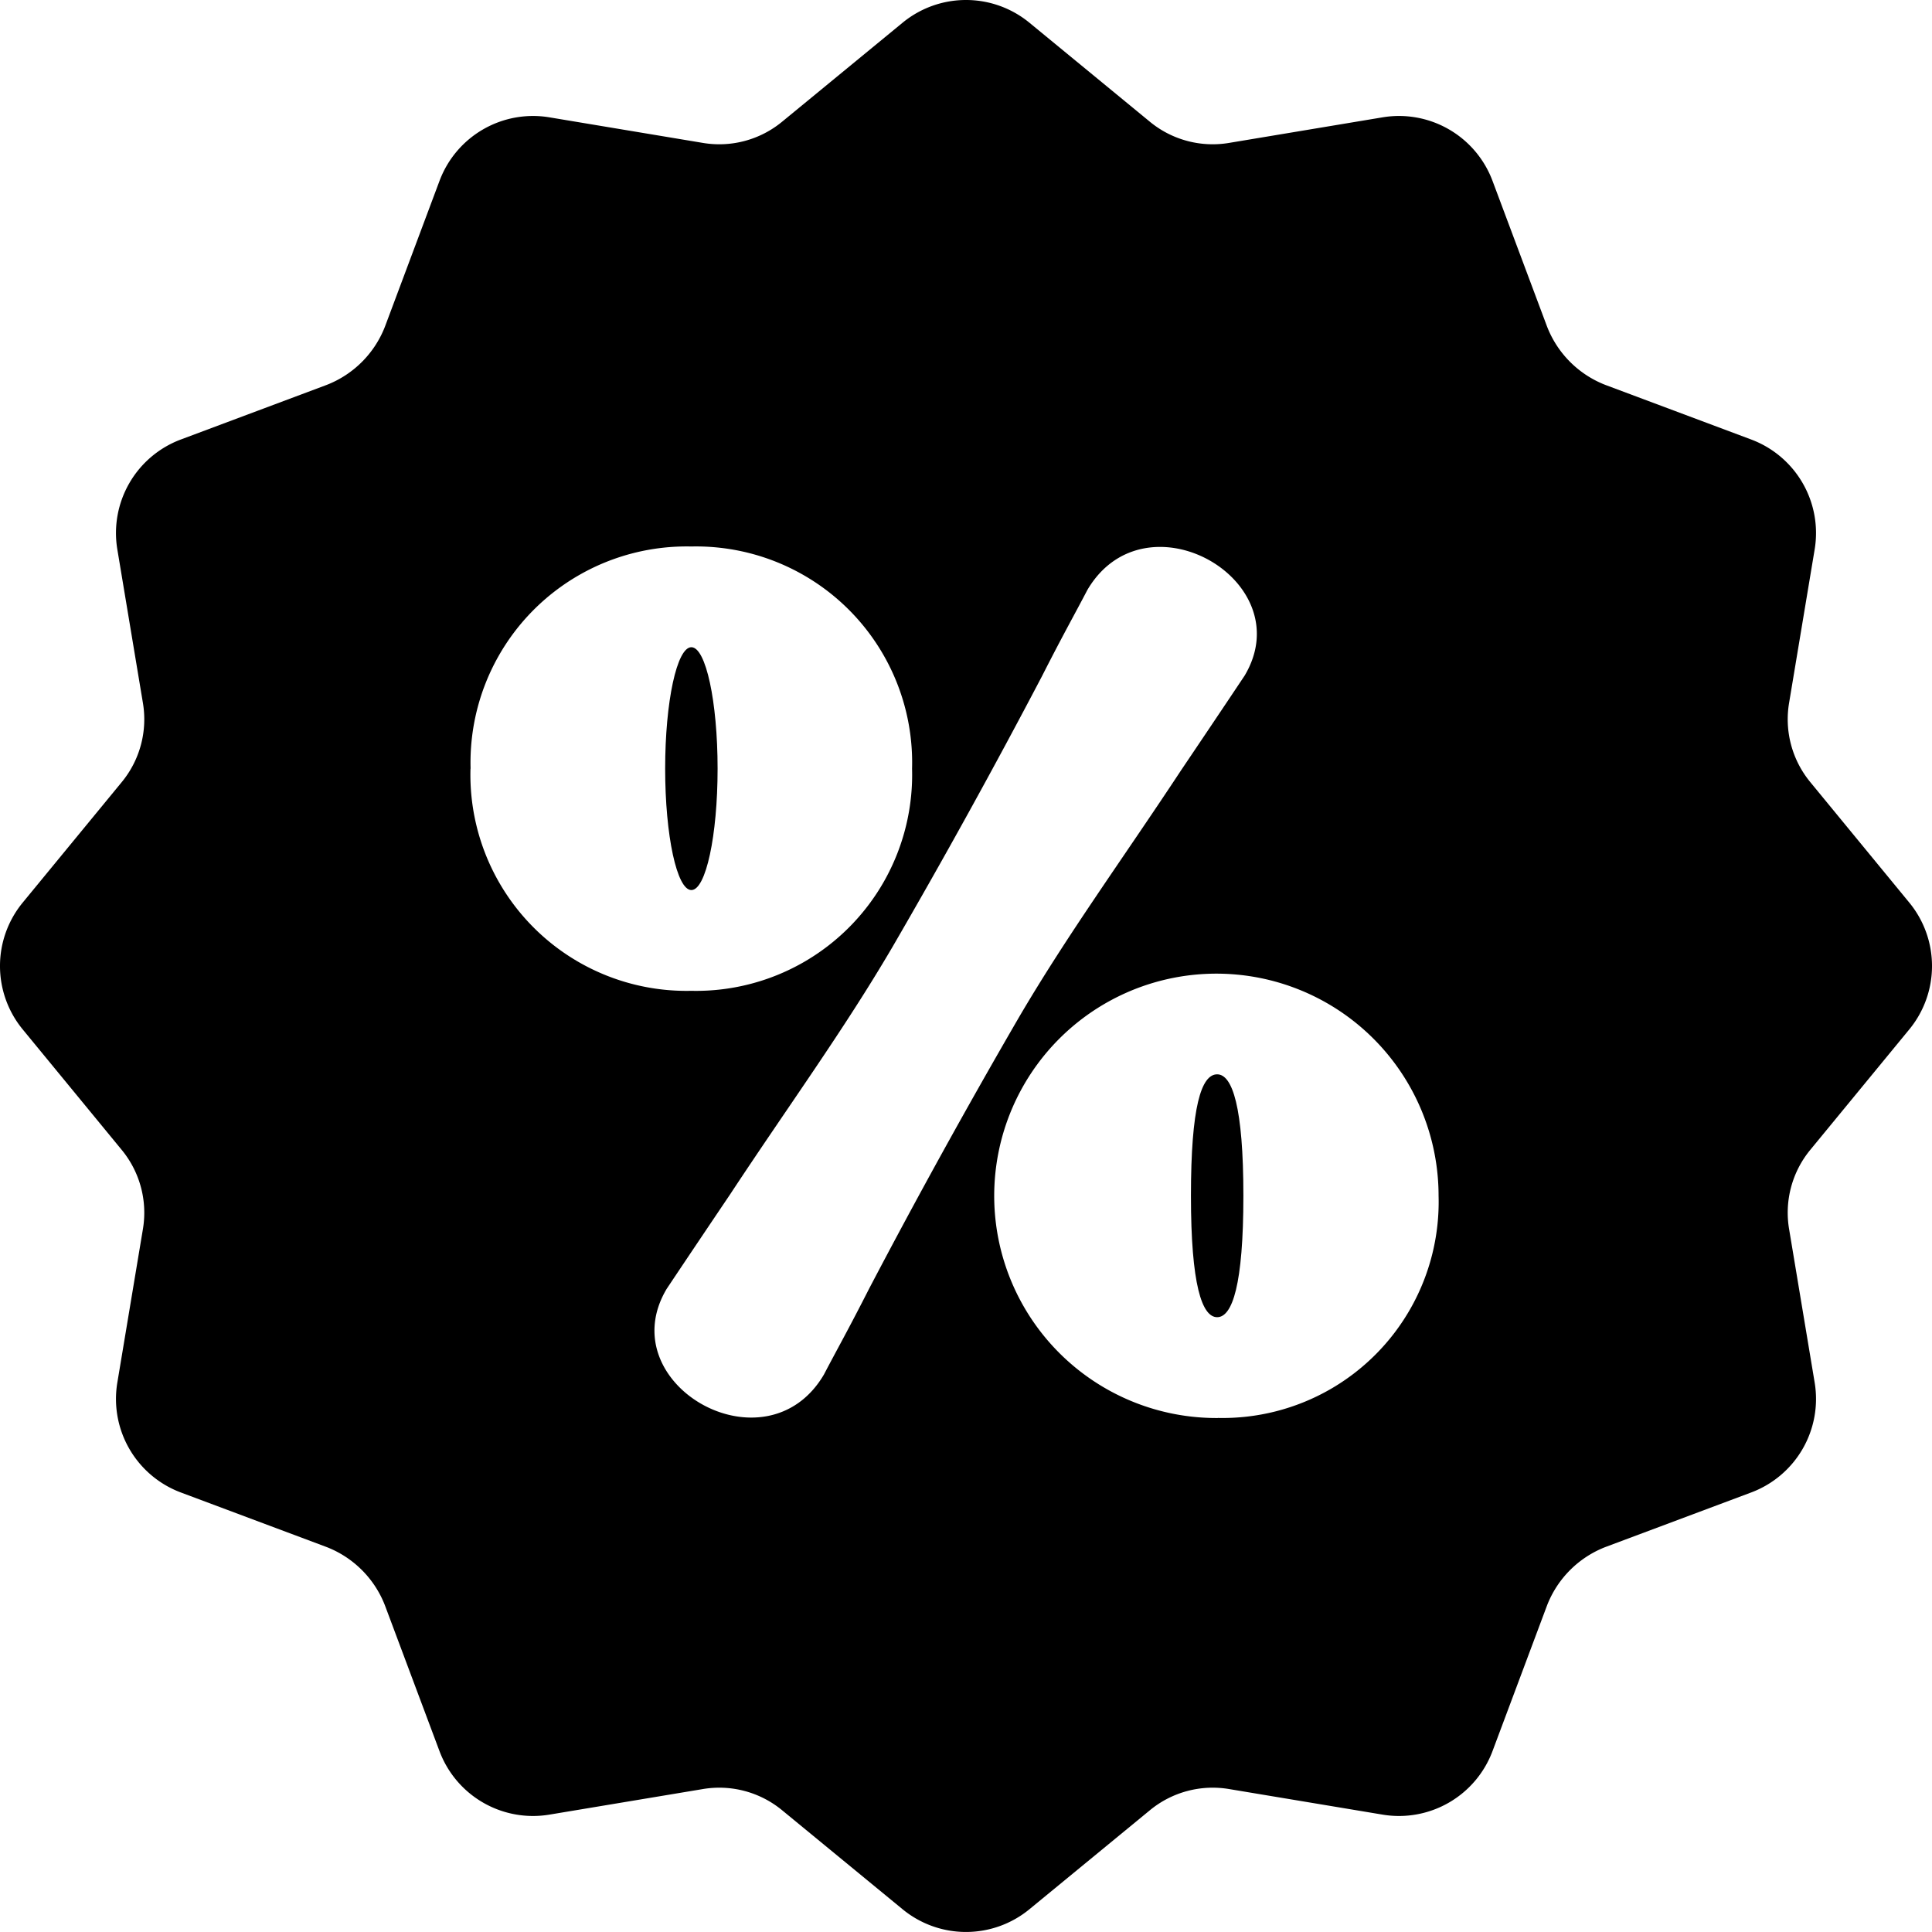 <svg xmlns="http://www.w3.org/2000/svg" width="55.338" height="55.338"><g data-name="Promo"><path d="M34.863 30.772c-.455 0-.751.929-.751 3.478s.316 3.478.751 3.478.751-.929.751-3.478-.316-3.478-.751-3.478" data-name="Tracé 2357"/><ellipse cx=".751" cy="3.478" data-name="Ellipse 1" rx=".751" ry="3.478" transform="translate(19.052 18.538)"/><path d="M54.686 29.487a2.86 2.86 0 0 0 0-3.636l-2.826-3.439a2.83 2.83 0 0 1-.613-2.293l.731-4.388a2.86 2.86 0 0 0-1.818-3.142l-4.17-1.561a2.93 2.93 0 0 1-1.68-1.68l-1.561-4.17a2.86 2.86 0 0 0-3.143-1.818l-4.388.731a2.83 2.83 0 0 1-2.293-.613L29.487.652a2.86 2.86 0 0 0-3.636 0l-3.439 2.826a2.83 2.83 0 0 1-2.293.613l-4.387-.731a2.86 2.86 0 0 0-3.142 1.818l-1.561 4.17a2.93 2.93 0 0 1-1.68 1.68l-4.17 1.561a2.86 2.86 0 0 0-1.819 3.143l.731 4.388a2.83 2.83 0 0 1-.613 2.293L.652 25.851a2.86 2.86 0 0 0 0 3.636l2.826 3.439a2.83 2.83 0 0 1 .613 2.293l-.731 4.387a2.86 2.86 0 0 0 1.818 3.142l4.17 1.561a2.93 2.93 0 0 1 1.68 1.68l1.561 4.17a2.86 2.86 0 0 0 3.142 1.818l4.388-.731a2.83 2.83 0 0 1 2.293.613l3.439 2.826a2.86 2.86 0 0 0 3.636 0l3.439-2.826a2.83 2.83 0 0 1 2.293-.613l4.388.731a2.86 2.86 0 0 0 3.142-1.818l1.561-4.17a2.93 2.93 0 0 1 1.68-1.68l4.17-1.561a2.86 2.86 0 0 0 1.818-3.142l-.731-4.388a2.83 2.83 0 0 1 .613-2.293Zm-41.207-7.47a6.19 6.19 0 0 1 6.321-6.364 6.19 6.19 0 0 1 6.324 6.364A6.19 6.19 0 0 1 19.8 28.38a6.19 6.19 0 0 1-6.324-6.364ZM24.9 36.9c-.613 1.206-.929 1.759-1.3 2.47-1.66 2.826-6.127.277-4.506-2.451.593-.889 1.245-1.858 1.818-2.708 1.68-2.549 3.241-4.684 4.644-7.075a207 207 0 0 0 4.289-7.767c.613-1.206.929-1.759 1.3-2.47 1.66-2.826 6.127-.277 4.506 2.451-.593.889-1.245 1.858-1.818 2.708-1.68 2.549-3.241 4.684-4.644 7.075A207 207 0 0 0 24.9 36.9m9.981 3.716a6.364 6.364 0 1 1 6.324-6.364 6.19 6.19 0 0 1-6.322 6.362Z" data-name="Tracé 2358"/></g></svg>